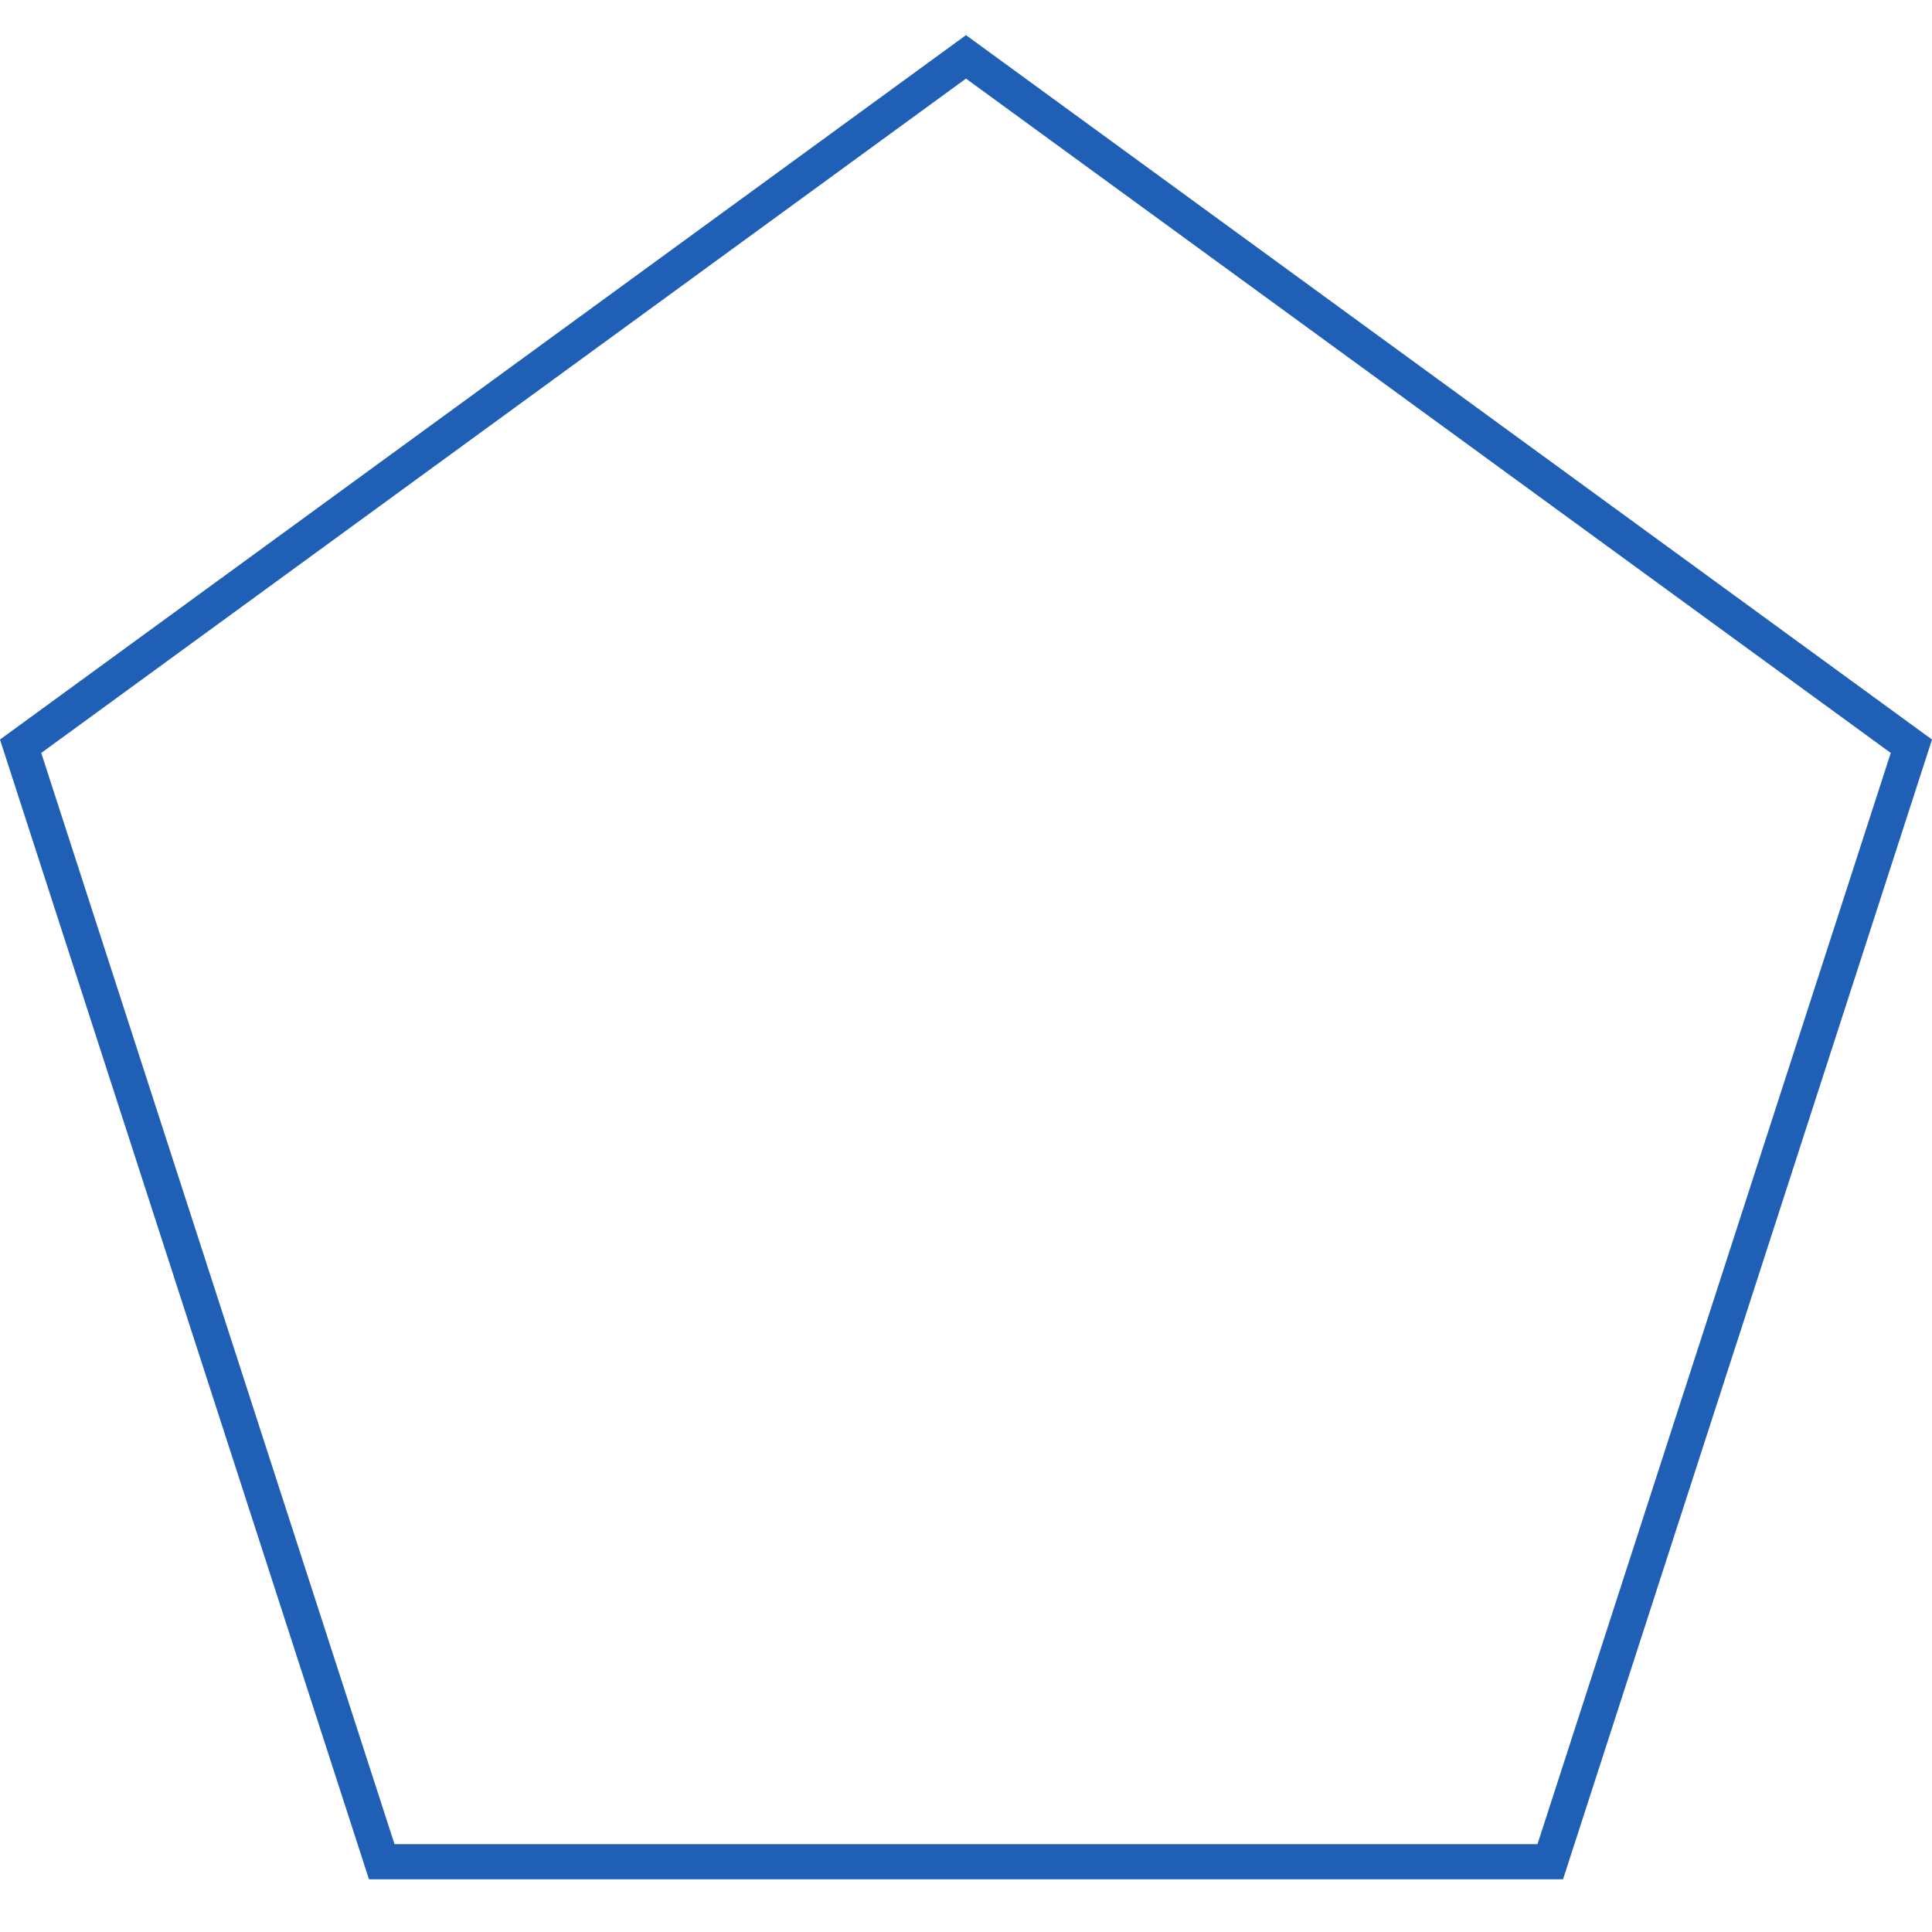 <?xml version="1.0" encoding="UTF-8"?> <svg xmlns="http://www.w3.org/2000/svg" width="110" height="110" viewBox="0 0 110 110" fill="none"> <path d="M88.265 106H21.735L1.174 42.488L54.999 3.238L108.826 42.488L88.265 106Z" stroke="#1F5FB5" stroke-width="2"></path> </svg> 